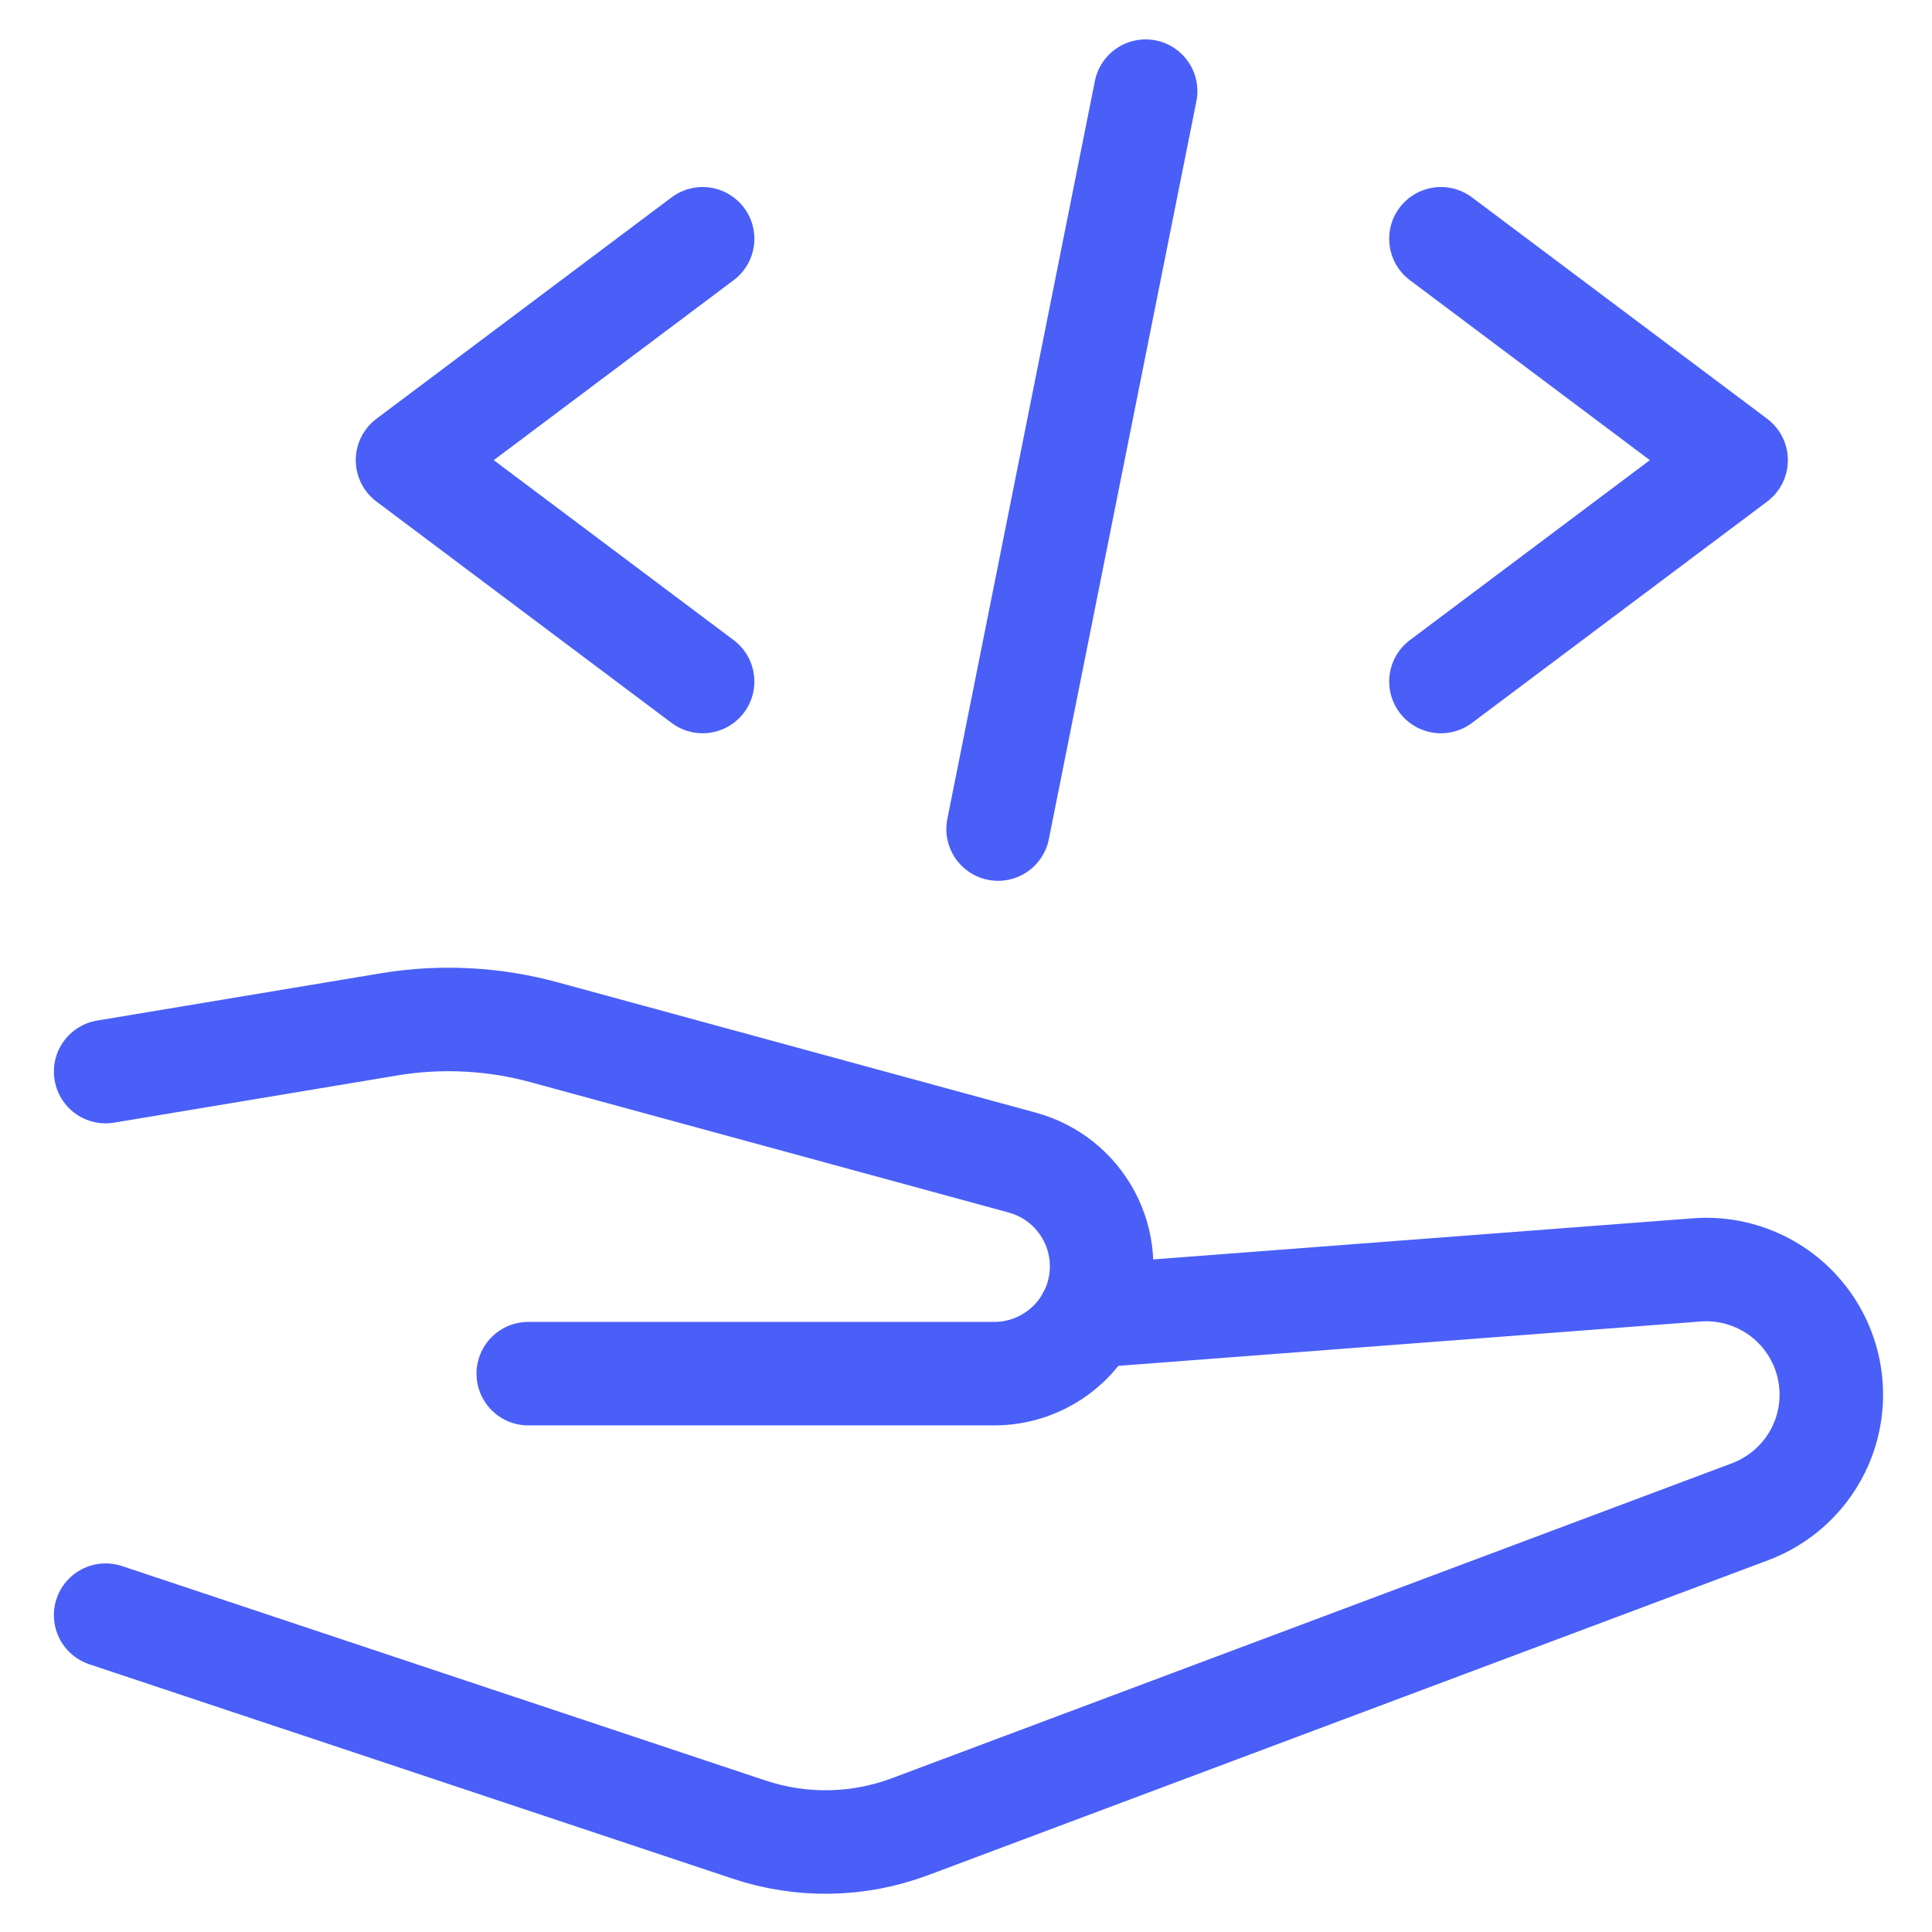 <svg xmlns="http://www.w3.org/2000/svg" fill="none" viewBox="0 0 56 56" height="56" width="56">
<path stroke-linejoin="round" stroke-linecap="round" stroke-width="3" stroke="#4A5FF7" d="M31.573 38.15L49.178 36.809C49.818 36.759 50.459 36.881 51.037 37.161C51.614 37.44 52.107 37.868 52.465 38.401C52.823 38.933 53.033 39.551 53.074 40.191C53.116 40.831 52.986 41.471 52.7 42.044C52.289 42.863 51.585 43.496 50.728 43.818L26.382 52.946C24.882 53.509 23.235 53.54 21.715 53.032L3.062 46.816"></path>
<path stroke-linejoin="round" stroke-linecap="round" stroke-width="3" stroke="#4A5FF7" d="M15.312 39.816H28.818C29.471 39.816 30.108 39.611 30.638 39.229C31.168 38.847 31.565 38.308 31.772 37.688C31.905 37.286 31.956 36.862 31.92 36.44C31.884 36.018 31.762 35.608 31.562 35.235C31.362 34.862 31.088 34.533 30.758 34.27C30.427 34.006 30.045 33.812 29.637 33.7L15.781 29.923C14.319 29.523 12.788 29.443 11.292 29.689L3.062 31.061"></path>
<path stroke-linejoin="round" stroke-linecap="round" stroke-width="3" stroke="#4A5FF7" d="M20.366 6.921L11.812 13.338L20.366 19.754"></path>
<path stroke-linejoin="round" stroke-linecap="round" stroke-width="3" stroke="#4A5FF7" d="M41.766 6.921L50.322 13.338L41.766 19.754"></path>
<path stroke-linejoin="round" stroke-linecap="round" stroke-width="3" stroke="#4A5FF7" d="M33.207 2.642L28.93 24.031"></path>
</svg>
